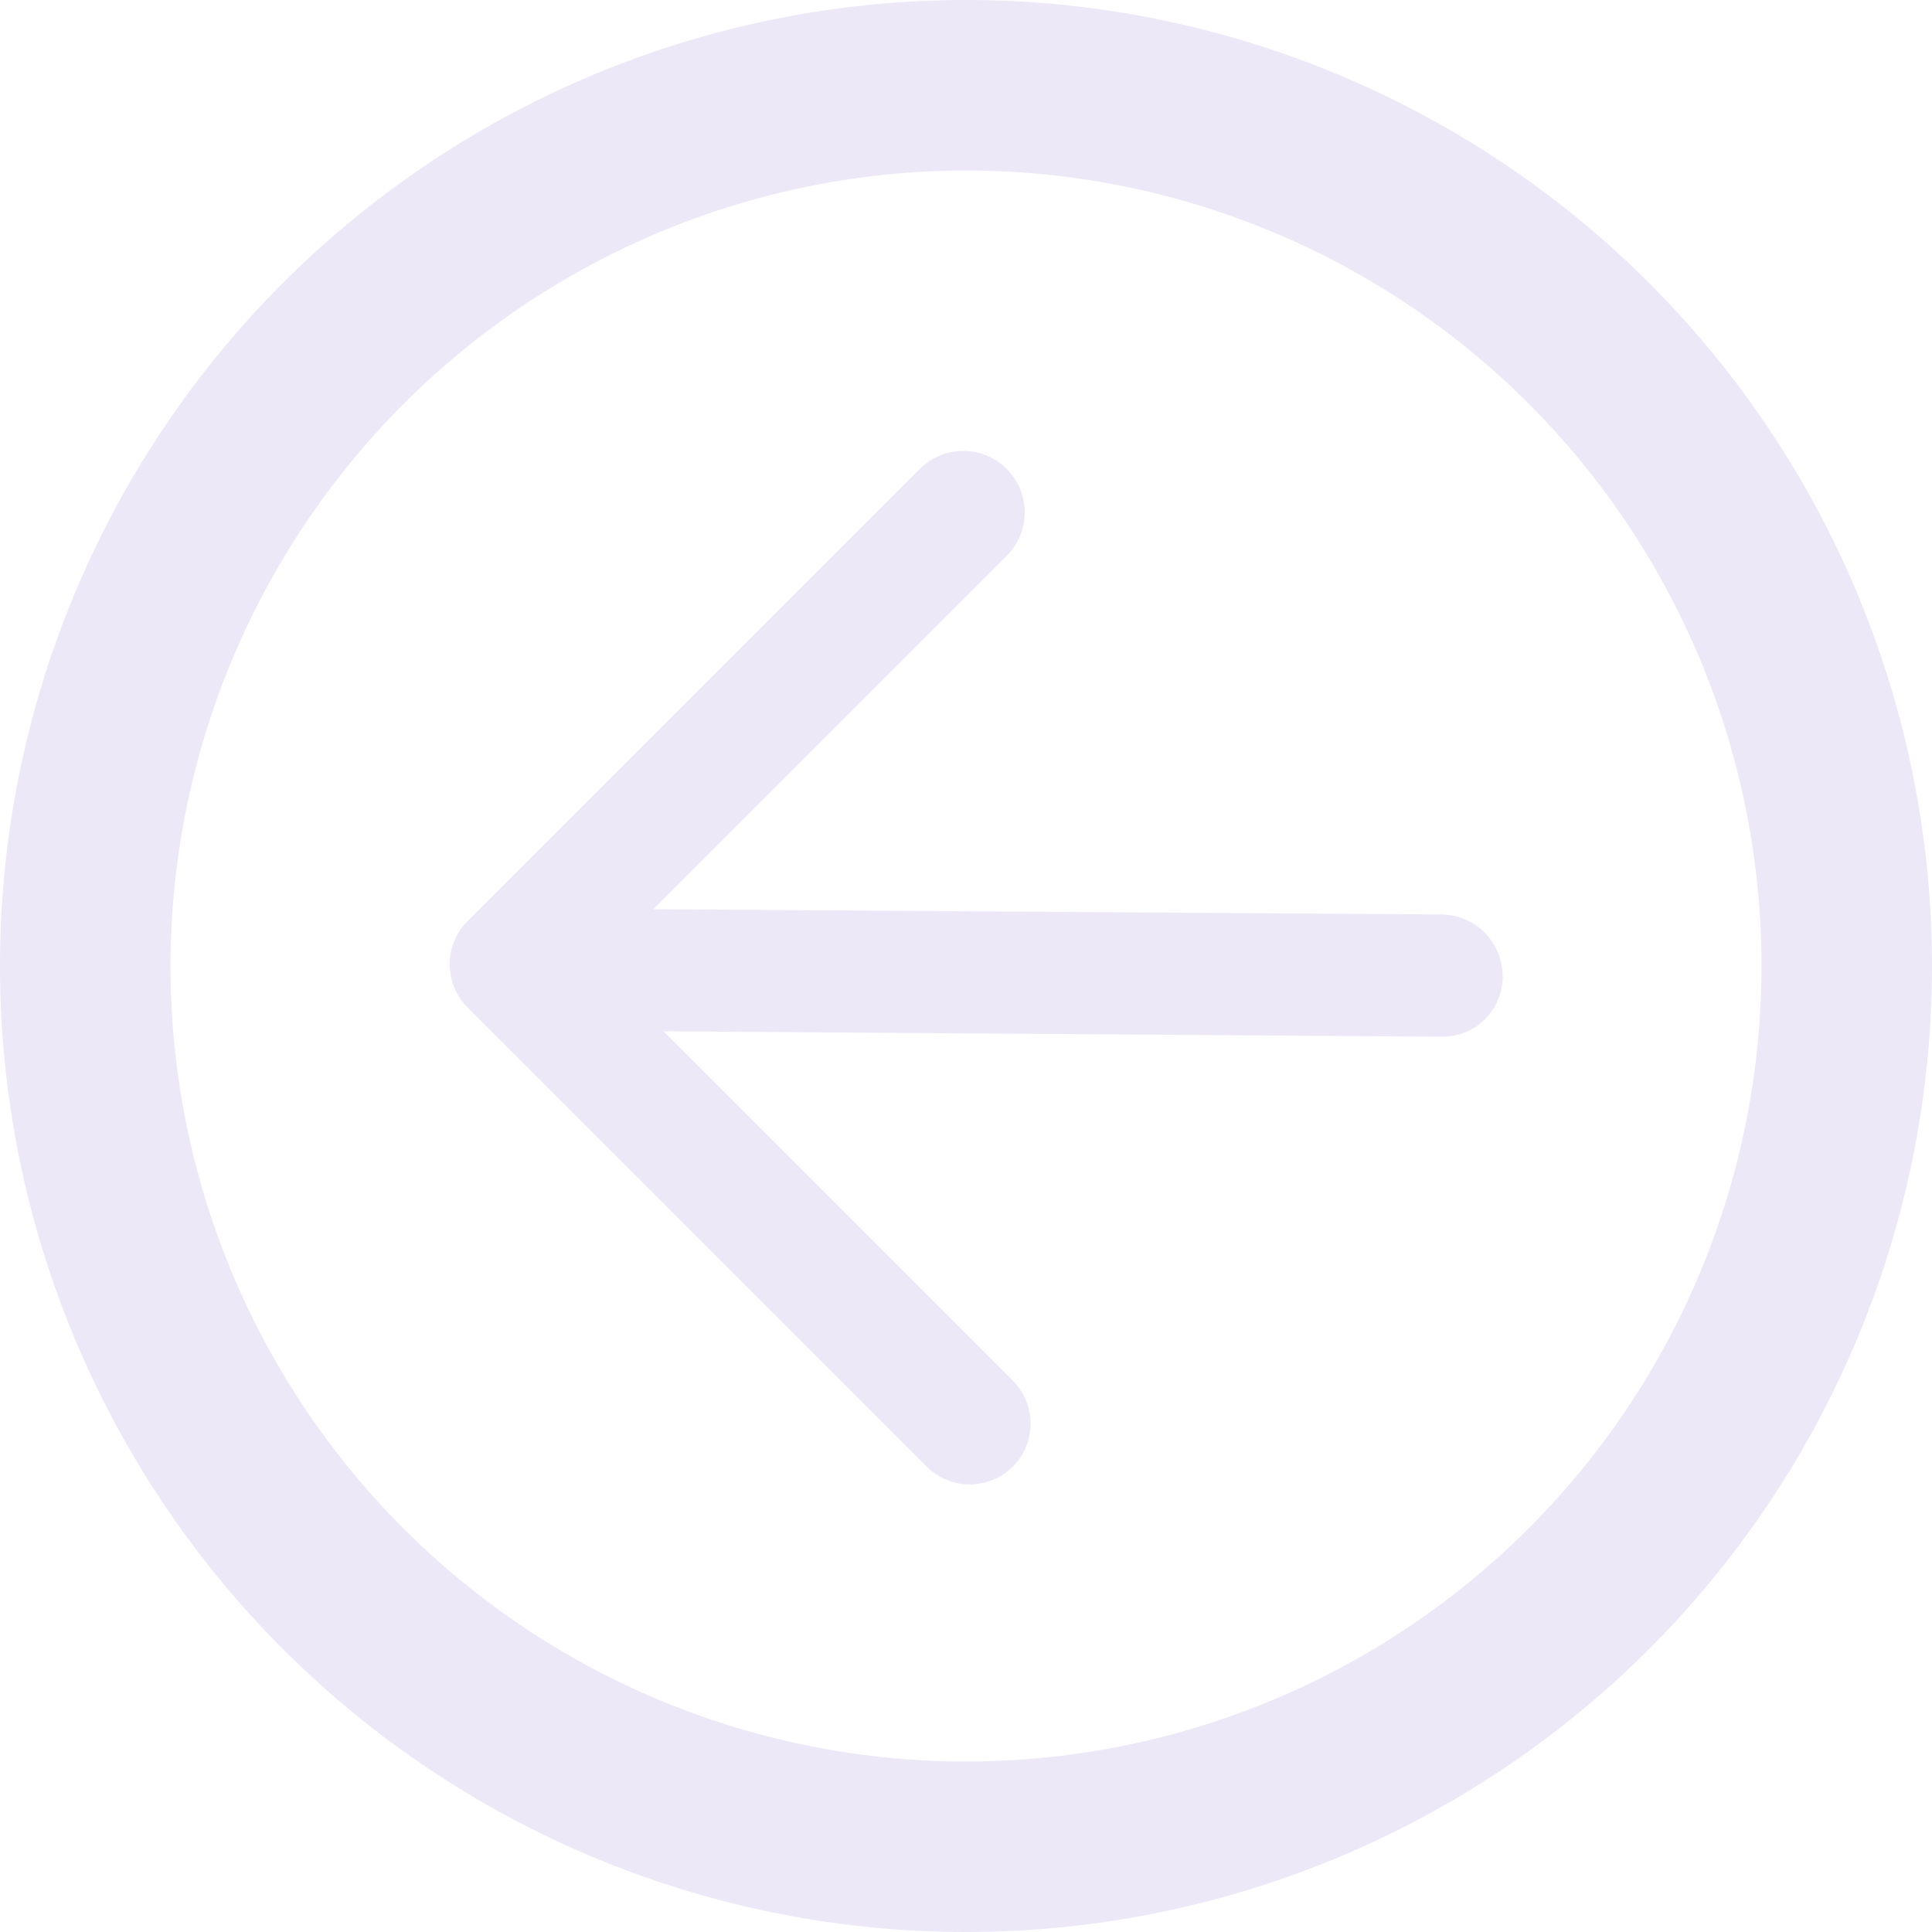 <svg id="组_11301" data-name="组 11301" xmlns="http://www.w3.org/2000/svg" width="32" height="32" viewBox="0 0 32 32">
  <defs>
    <style>
      .cls-1, .cls-2 {
        fill: #ece8f8;
      }

      .cls-1 {
        stroke: #ece8f8;
        stroke-width: 0.5px;
      }
    </style>
  </defs>
  <path id="路径_3801" data-name="路径 3801" class="cls-1" d="M106.577,86.5a15.35,15.35,0,1,0,8.316,8.316.768.768,0,1,0-1.419.588,13.813,13.813,0,1,1-7.485-7.486.768.768,0,1,0,.588-1.419ZM94.886,99.93l6.282-6.283a.768.768,0,0,0-1.086-1.086l-7.5,7.5a.75.75,0,0,0-.22.539.767.767,0,0,0,.227.54l7.6,7.6a.758.758,0,1,0,1.072-1.072l-6.216-6.216,13.5.094a.745.745,0,0,0,.757-.757.773.773,0,0,0-.768-.768L94.886,99.93Z" transform="translate(-84.663 -84.625)"/>
  <path id="椭圆_324" data-name="椭圆 324" class="cls-2" d="M16,2.824A13.176,13.176,0,1,1,2.824,16,13.191,13.191,0,0,1,16,2.824M16,0A16,16,0,1,0,32,16,16,16,0,0,0,16,0Z"/>
</svg>

